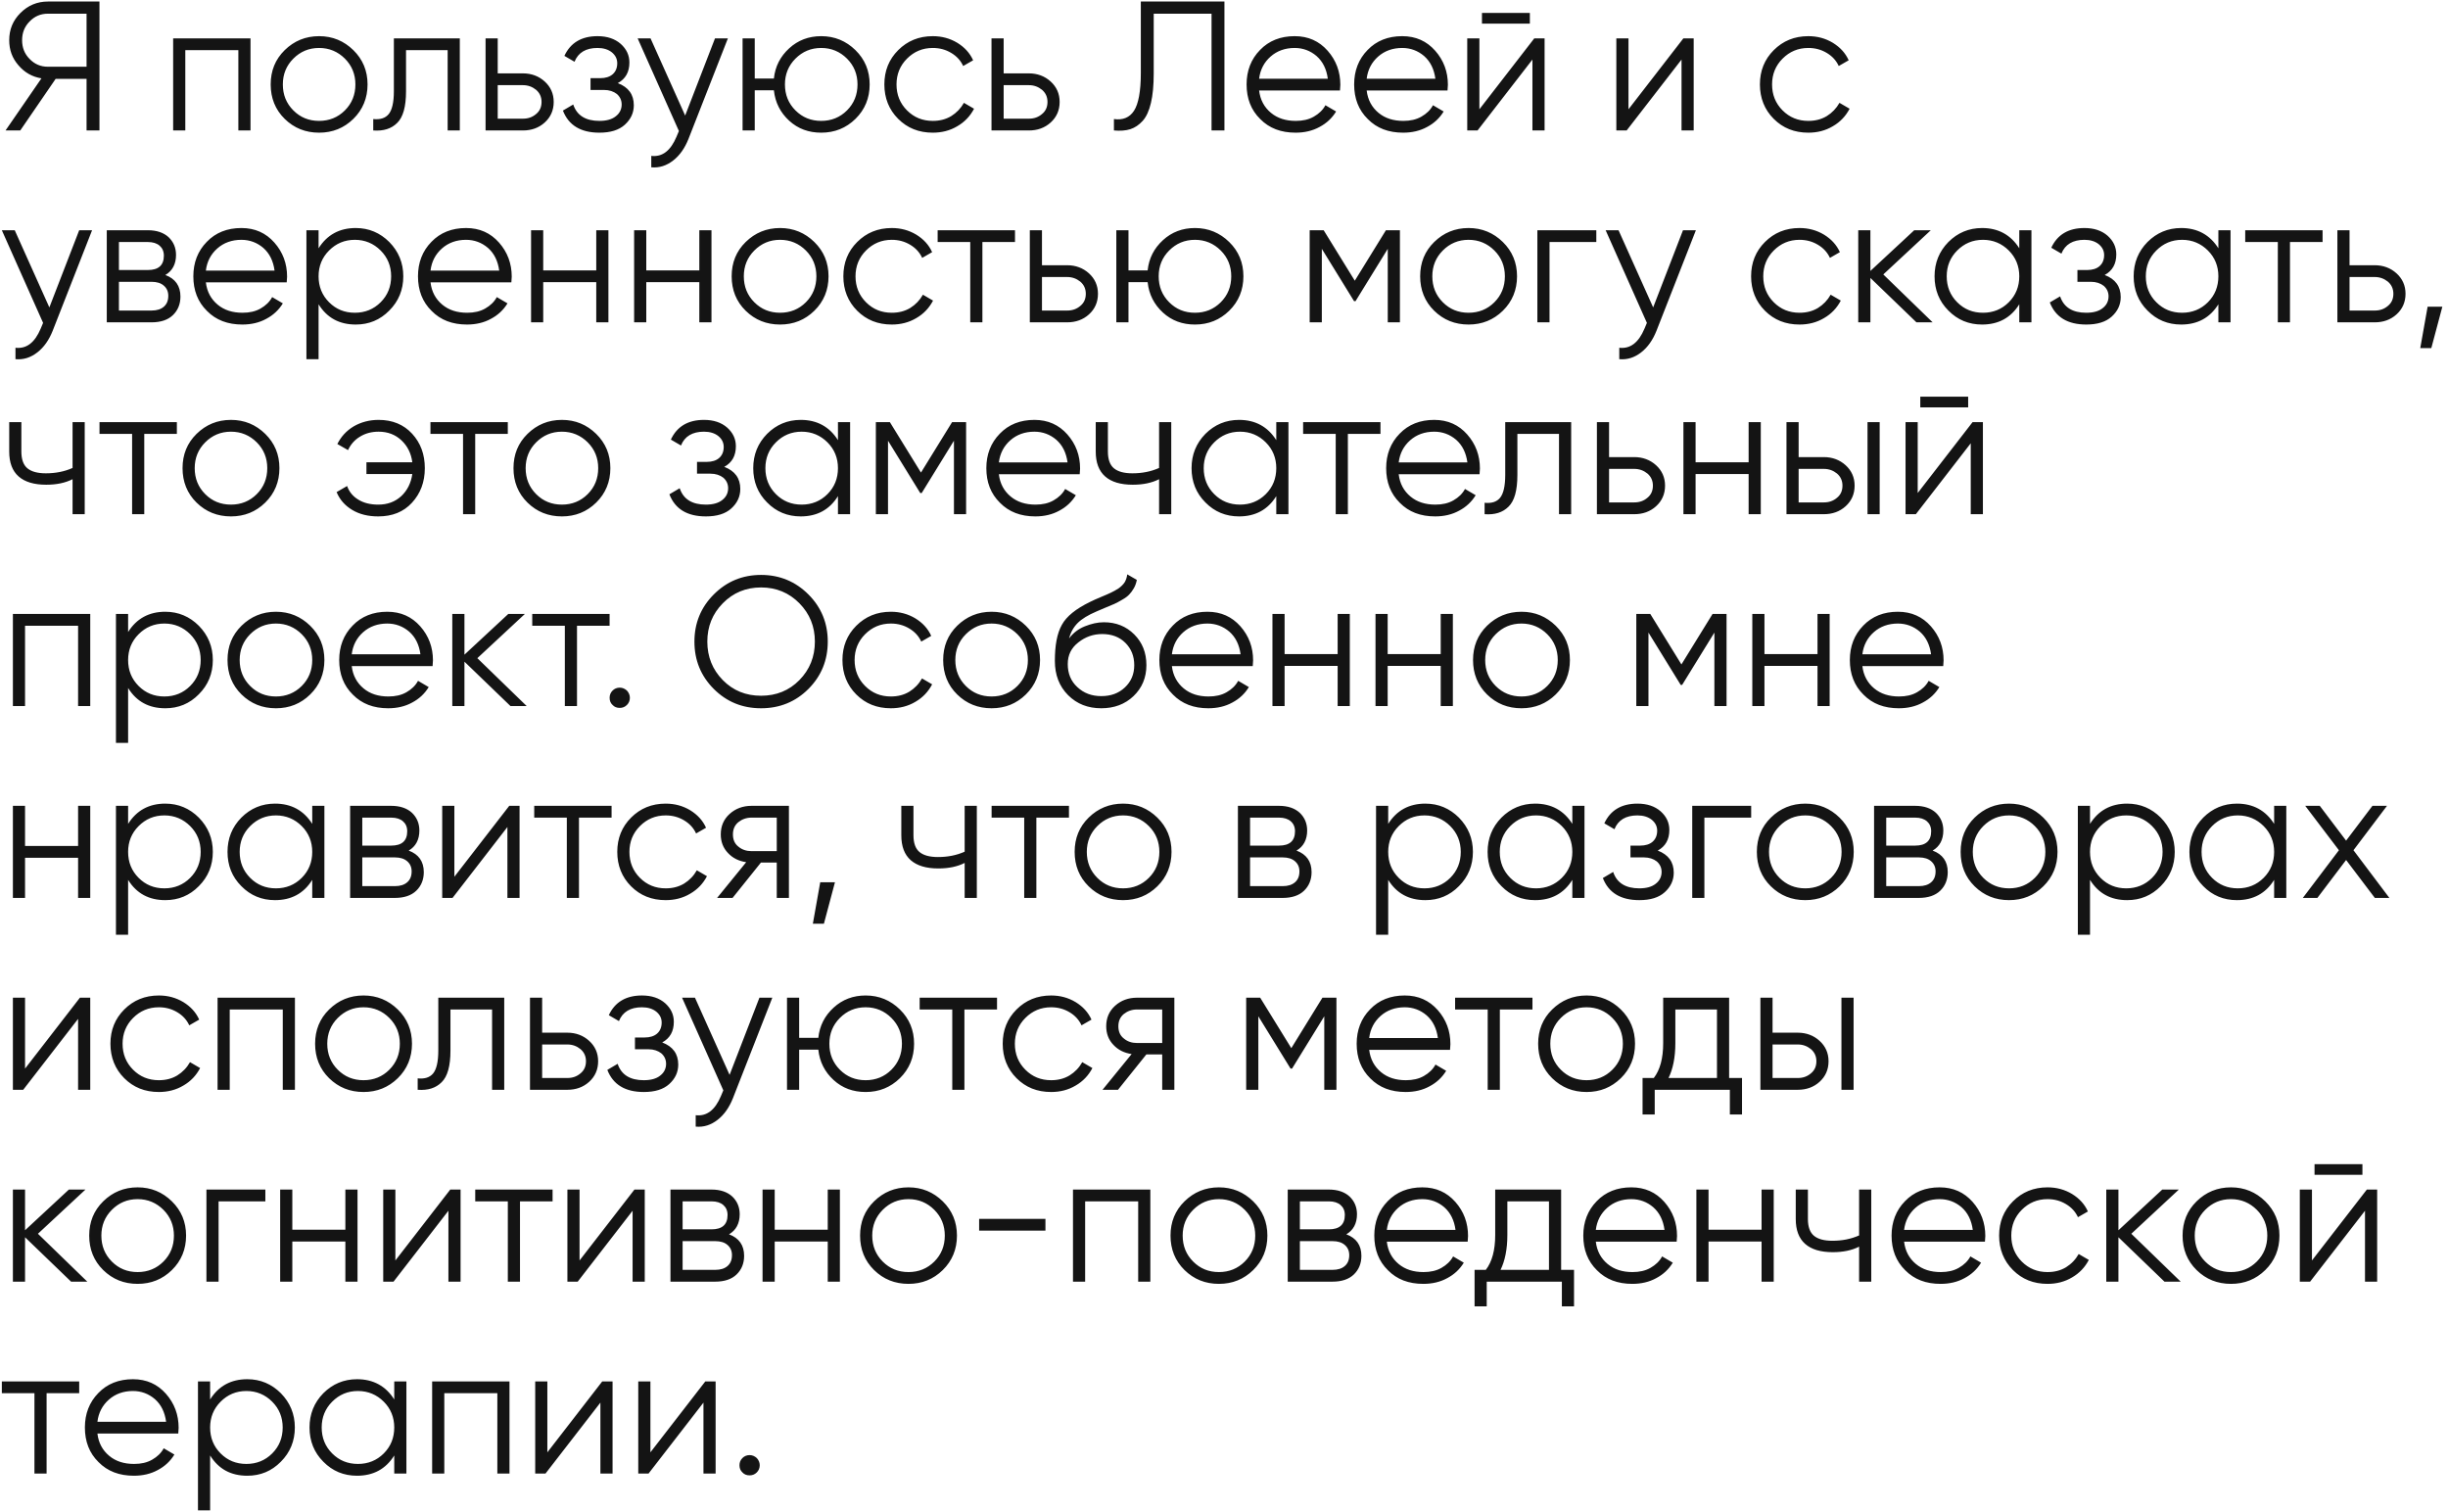 <?xml version="1.0" encoding="UTF-8"?> <svg xmlns="http://www.w3.org/2000/svg" width="319" height="197" viewBox="0 0 319 197" fill="none"> <path d="M12.96 0.2H6.24C4.848 0.2 3.648 0.704 2.664 1.688C1.68 2.672 1.2 3.848 1.2 5.24C1.2 6.488 1.584 7.568 2.4 8.504C3.192 9.44 4.2 10.016 5.4 10.208L0.72 17H2.64L7.248 10.28H11.28V17H12.96V0.2ZM6.24 8.696C5.304 8.696 4.512 8.36 3.864 7.688C3.192 7.016 2.88 6.2 2.88 5.24C2.88 4.28 3.192 3.464 3.864 2.792C4.512 2.12 5.304 1.784 6.24 1.784H11.28V8.696H6.24ZM32.643 5H22.563V17H24.147V6.536H31.059V17H32.643V5ZM41.584 17.288C43.337 17.288 44.825 16.688 46.048 15.488C47.273 14.288 47.897 12.776 47.897 11C47.897 9.224 47.273 7.736 46.048 6.536C44.825 5.336 43.337 4.712 41.584 4.712C39.809 4.712 38.321 5.336 37.096 6.536C35.873 7.736 35.273 9.224 35.273 11C35.273 12.776 35.873 14.288 37.096 15.488C38.321 16.688 39.809 17.288 41.584 17.288ZM41.584 15.752C40.24 15.752 39.136 15.296 38.224 14.384C37.312 13.472 36.856 12.344 36.856 11C36.856 9.68 37.312 8.552 38.224 7.64C39.136 6.728 40.24 6.248 41.584 6.248C42.904 6.248 44.032 6.728 44.944 7.64C45.856 8.552 46.312 9.68 46.312 11C46.312 12.344 45.856 13.472 44.944 14.384C44.032 15.296 42.904 15.752 41.584 15.752ZM59.918 5H51.326V11.888C51.326 13.352 51.086 14.336 50.654 14.864C50.222 15.392 49.55 15.608 48.638 15.512V17C49.958 17.096 50.99 16.784 51.758 16.016C52.526 15.272 52.91 13.904 52.91 11.888V6.536H58.334V17H59.918V5ZM68.146 9.56H64.858V5H63.274V17H68.146C69.25 17 70.21 16.664 70.978 15.968C71.746 15.272 72.154 14.384 72.154 13.28C72.154 12.2 71.746 11.312 70.978 10.616C70.21 9.92 69.25 9.56 68.146 9.56ZM68.146 15.464H64.858V11.096H68.146C68.818 11.096 69.37 11.312 69.85 11.696C70.33 12.104 70.57 12.632 70.57 13.28C70.57 13.952 70.33 14.48 69.85 14.864C69.37 15.272 68.818 15.464 68.146 15.464ZM80.505 10.832C81.513 10.28 82.017 9.392 82.017 8.144C82.017 7.184 81.633 6.392 80.889 5.72C80.121 5.048 79.113 4.712 77.865 4.712C75.777 4.712 74.337 5.576 73.545 7.28L74.865 8.048C75.345 6.848 76.353 6.248 77.865 6.248C78.633 6.248 79.257 6.44 79.737 6.824C80.193 7.208 80.433 7.664 80.433 8.24C80.433 8.864 80.217 9.344 79.833 9.68C79.449 10.016 78.897 10.184 78.225 10.184H76.953V11.72H78.705C79.401 11.72 79.953 11.912 80.385 12.248C80.793 12.608 81.009 13.064 81.009 13.616C81.009 14.24 80.745 14.768 80.241 15.152C79.737 15.56 79.017 15.752 78.105 15.752C76.329 15.752 75.177 15.056 74.697 13.616L73.353 14.408C74.097 16.328 75.681 17.288 78.105 17.288C79.545 17.288 80.649 16.952 81.417 16.256C82.185 15.56 82.593 14.72 82.593 13.712C82.593 12.32 81.897 11.36 80.505 10.832ZM93.172 5L89.284 15.056L84.772 5H83.092L88.468 17.072L88.156 17.816C87.388 19.64 86.308 20.48 84.868 20.312V21.8C85.924 21.896 86.86 21.584 87.724 20.912C88.588 20.24 89.236 19.304 89.716 18.104L94.852 5H93.172ZM107.014 4.712C105.382 4.712 103.99 5.24 102.838 6.296C101.686 7.352 101.014 8.648 100.846 10.232H98.35V5H96.766V17H98.35V11.768H100.846C101.014 13.352 101.686 14.672 102.838 15.728C103.99 16.784 105.382 17.288 107.014 17.288C108.766 17.288 110.254 16.688 111.478 15.488C112.702 14.288 113.326 12.776 113.326 11C113.326 9.224 112.702 7.736 111.478 6.536C110.254 5.336 108.766 4.712 107.014 4.712ZM107.014 15.752C105.67 15.752 104.566 15.296 103.654 14.384C102.742 13.472 102.286 12.344 102.286 11C102.286 9.68 102.742 8.552 103.654 7.64C104.566 6.728 105.67 6.248 107.014 6.248C108.334 6.248 109.462 6.728 110.374 7.64C111.286 8.552 111.742 9.68 111.742 11C111.742 12.344 111.286 13.472 110.374 14.384C109.462 15.296 108.334 15.752 107.014 15.752ZM121.553 17.288C122.705 17.288 123.785 17.024 124.745 16.448C125.705 15.896 126.425 15.128 126.929 14.168L125.609 13.4C125.201 14.12 124.649 14.696 123.953 15.128C123.233 15.56 122.441 15.752 121.553 15.752C120.209 15.752 119.105 15.296 118.193 14.384C117.281 13.472 116.825 12.344 116.825 11C116.825 9.68 117.281 8.552 118.193 7.64C119.105 6.728 120.209 6.248 121.553 6.248C122.441 6.248 123.233 6.464 123.953 6.896C124.673 7.328 125.177 7.88 125.513 8.6L126.809 7.856C126.377 6.896 125.681 6.152 124.745 5.576C123.785 5 122.729 4.712 121.553 4.712C119.729 4.712 118.241 5.336 117.041 6.536C115.841 7.736 115.241 9.224 115.241 11C115.241 12.776 115.841 14.288 117.041 15.488C118.241 16.688 119.729 17.288 121.553 17.288ZM134.075 9.56H130.787V5H129.203V17H134.075C135.179 17 136.139 16.664 136.907 15.968C137.675 15.272 138.083 14.384 138.083 13.28C138.083 12.2 137.675 11.312 136.907 10.616C136.139 9.92 135.179 9.56 134.075 9.56ZM134.075 15.464H130.787V11.096H134.075C134.747 11.096 135.299 11.312 135.779 11.696C136.259 12.104 136.499 12.632 136.499 13.28C136.499 13.952 136.259 14.48 135.779 14.864C135.299 15.272 134.747 15.464 134.075 15.464ZM145.157 17C145.973 17.072 146.693 17.024 147.293 16.832C147.893 16.64 148.421 16.28 148.901 15.752C149.381 15.224 149.741 14.432 149.981 13.4C150.221 12.392 150.341 11.12 150.341 9.584V1.784H157.877V17H159.557V0.2H148.661V9.536C148.661 11.912 148.349 13.544 147.773 14.432C147.197 15.32 146.309 15.68 145.157 15.512V17ZM168.708 4.712C166.86 4.712 165.348 5.312 164.196 6.512C163.02 7.712 162.444 9.224 162.444 11C162.444 12.824 163.02 14.336 164.22 15.512C165.396 16.712 166.932 17.288 168.828 17.288C169.98 17.288 171.036 17.048 171.948 16.544C172.86 16.064 173.58 15.392 174.108 14.528L172.716 13.712C172.38 14.336 171.876 14.816 171.204 15.2C170.532 15.584 169.764 15.752 168.852 15.752C167.556 15.752 166.476 15.416 165.612 14.696C164.748 13.976 164.22 13.016 164.076 11.792H174.612C174.636 11.48 174.66 11.24 174.66 11.048C174.66 9.344 174.108 7.856 173.004 6.608C171.9 5.36 170.484 4.712 168.708 4.712ZM168.708 6.248C169.788 6.248 170.748 6.608 171.564 7.304C172.38 8.024 172.86 9.008 173.028 10.256H164.076C164.22 9.08 164.724 8.12 165.564 7.376C166.404 6.632 167.46 6.248 168.708 6.248ZM182.724 4.712C180.876 4.712 179.364 5.312 178.212 6.512C177.036 7.712 176.46 9.224 176.46 11C176.46 12.824 177.036 14.336 178.236 15.512C179.412 16.712 180.948 17.288 182.844 17.288C183.996 17.288 185.052 17.048 185.964 16.544C186.876 16.064 187.596 15.392 188.124 14.528L186.732 13.712C186.396 14.336 185.892 14.816 185.22 15.2C184.548 15.584 183.78 15.752 182.868 15.752C181.572 15.752 180.492 15.416 179.628 14.696C178.764 13.976 178.236 13.016 178.092 11.792H188.628C188.652 11.48 188.676 11.24 188.676 11.048C188.676 9.344 188.124 7.856 187.02 6.608C185.916 5.36 184.5 4.712 182.724 4.712ZM182.724 6.248C183.804 6.248 184.764 6.608 185.58 7.304C186.396 8.024 186.876 9.008 187.044 10.256H178.092C178.236 9.08 178.74 8.12 179.58 7.376C180.42 6.632 181.476 6.248 182.724 6.248ZM193.116 3.08H199.356V1.688H193.116V3.08ZM199.932 5L192.78 14.24V5H191.196V17H192.54L199.692 7.76V17H201.276V5H199.932ZM219.361 5L212.209 14.24V5H210.625V17H211.969L219.121 7.76V17H220.705V5H219.361ZM235.647 17.288C236.799 17.288 237.879 17.024 238.839 16.448C239.799 15.896 240.519 15.128 241.023 14.168L239.703 13.4C239.295 14.12 238.743 14.696 238.047 15.128C237.327 15.56 236.535 15.752 235.647 15.752C234.303 15.752 233.199 15.296 232.287 14.384C231.375 13.472 230.919 12.344 230.919 11C230.919 9.68 231.375 8.552 232.287 7.64C233.199 6.728 234.303 6.248 235.647 6.248C236.535 6.248 237.327 6.464 238.047 6.896C238.767 7.328 239.271 7.88 239.607 8.6L240.903 7.856C240.471 6.896 239.775 6.152 238.839 5.576C237.879 5 236.823 4.712 235.647 4.712C233.823 4.712 232.335 5.336 231.135 6.536C229.935 7.736 229.335 9.224 229.335 11C229.335 12.776 229.935 14.288 231.135 15.488C232.335 16.688 233.823 17.288 235.647 17.288ZM10.32 30L6.432 40.056L1.92 30H0.24L5.616 42.072L5.304 42.816C4.536 44.64 3.456 45.48 2.016 45.312V46.8C3.072 46.896 4.008 46.584 4.872 45.912C5.736 45.24 6.384 44.304 6.864 43.104L12 30H10.32ZM21.546 35.832C22.458 35.304 22.938 34.416 22.938 33.216C22.938 32.28 22.602 31.512 21.978 30.912C21.33 30.312 20.418 30 19.266 30H13.914V42H19.746C20.946 42 21.882 41.688 22.53 41.064C23.178 40.44 23.514 39.624 23.514 38.64C23.514 37.248 22.842 36.312 21.546 35.832ZM19.266 31.536C19.938 31.536 20.442 31.704 20.802 32.016C21.162 32.328 21.354 32.76 21.354 33.312C21.354 34.56 20.658 35.184 19.266 35.184H15.498V31.536H19.266ZM19.746 40.464H15.498V36.72H19.746C20.442 36.72 20.97 36.888 21.354 37.224C21.738 37.56 21.93 37.992 21.93 38.544C21.93 39.168 21.738 39.624 21.354 39.96C20.97 40.296 20.442 40.464 19.746 40.464ZM31.458 29.712C29.61 29.712 28.098 30.312 26.946 31.512C25.77 32.712 25.194 34.224 25.194 36C25.194 37.824 25.77 39.336 26.97 40.512C28.146 41.712 29.682 42.288 31.578 42.288C32.73 42.288 33.786 42.048 34.698 41.544C35.61 41.064 36.33 40.392 36.858 39.528L35.466 38.712C35.13 39.336 34.626 39.816 33.954 40.2C33.282 40.584 32.514 40.752 31.602 40.752C30.306 40.752 29.226 40.416 28.362 39.696C27.498 38.976 26.97 38.016 26.826 36.792H37.362C37.386 36.48 37.41 36.24 37.41 36.048C37.41 34.344 36.858 32.856 35.754 31.608C34.65 30.36 33.234 29.712 31.458 29.712ZM31.458 31.248C32.538 31.248 33.498 31.608 34.314 32.304C35.13 33.024 35.61 34.008 35.778 35.256H26.826C26.97 34.08 27.474 33.12 28.314 32.376C29.154 31.632 30.21 31.248 31.458 31.248ZM46.362 29.712C44.226 29.712 42.618 30.6 41.514 32.352V30H39.93V46.8H41.514V39.648C42.618 41.424 44.226 42.288 46.362 42.288C48.066 42.288 49.53 41.688 50.73 40.464C51.93 39.264 52.554 37.776 52.554 36C52.554 34.248 51.93 32.76 50.73 31.536C49.53 30.336 48.066 29.712 46.362 29.712ZM46.242 40.752C44.898 40.752 43.794 40.296 42.882 39.384C41.97 38.472 41.514 37.344 41.514 36C41.514 34.68 41.97 33.552 42.882 32.64C43.794 31.728 44.898 31.248 46.242 31.248C47.562 31.248 48.69 31.728 49.602 32.64C50.514 33.552 50.97 34.68 50.97 36C50.97 37.344 50.514 38.472 49.602 39.384C48.69 40.296 47.562 40.752 46.242 40.752ZM60.732 29.712C58.884 29.712 57.372 30.312 56.22 31.512C55.044 32.712 54.468 34.224 54.468 36C54.468 37.824 55.044 39.336 56.244 40.512C57.42 41.712 58.956 42.288 60.852 42.288C62.004 42.288 63.06 42.048 63.972 41.544C64.884 41.064 65.604 40.392 66.132 39.528L64.74 38.712C64.404 39.336 63.9 39.816 63.228 40.2C62.556 40.584 61.788 40.752 60.876 40.752C59.58 40.752 58.5 40.416 57.636 39.696C56.772 38.976 56.244 38.016 56.1 36.792H66.636C66.66 36.48 66.684 36.24 66.684 36.048C66.684 34.344 66.132 32.856 65.028 31.608C63.924 30.36 62.508 29.712 60.732 29.712ZM60.732 31.248C61.812 31.248 62.772 31.608 63.588 32.304C64.404 33.024 64.884 34.008 65.052 35.256H56.1C56.244 34.08 56.748 33.12 57.588 32.376C58.428 31.632 59.484 31.248 60.732 31.248ZM77.699 30V35.232H70.787V30H69.203V42H70.787V36.768H77.699V42H79.283V30H77.699ZM91.129 30V35.232H84.217V30H82.633V42H84.217V36.768H91.129V42H92.713V30H91.129ZM101.655 42.288C103.407 42.288 104.895 41.688 106.119 40.488C107.343 39.288 107.967 37.776 107.967 36C107.967 34.224 107.343 32.736 106.119 31.536C104.895 30.336 103.407 29.712 101.655 29.712C99.879 29.712 98.391 30.336 97.167 31.536C95.943 32.736 95.343 34.224 95.343 36C95.343 37.776 95.943 39.288 97.167 40.488C98.391 41.688 99.879 42.288 101.655 42.288ZM101.655 40.752C100.311 40.752 99.207 40.296 98.295 39.384C97.383 38.472 96.927 37.344 96.927 36C96.927 34.68 97.383 33.552 98.295 32.64C99.207 31.728 100.311 31.248 101.655 31.248C102.975 31.248 104.103 31.728 105.015 32.64C105.927 33.552 106.383 34.68 106.383 36C106.383 37.344 105.927 38.472 105.015 39.384C104.103 40.296 102.975 40.752 101.655 40.752ZM116.21 42.288C117.362 42.288 118.442 42.024 119.402 41.448C120.362 40.896 121.082 40.128 121.586 39.168L120.266 38.4C119.858 39.12 119.306 39.696 118.61 40.128C117.89 40.56 117.098 40.752 116.21 40.752C114.866 40.752 113.762 40.296 112.85 39.384C111.938 38.472 111.482 37.344 111.482 36C111.482 34.68 111.938 33.552 112.85 32.64C113.762 31.728 114.866 31.248 116.21 31.248C117.098 31.248 117.89 31.464 118.61 31.896C119.33 32.328 119.834 32.88 120.17 33.6L121.466 32.856C121.034 31.896 120.338 31.152 119.402 30.576C118.442 30 117.386 29.712 116.21 29.712C114.386 29.712 112.898 30.336 111.698 31.536C110.498 32.736 109.898 34.224 109.898 36C109.898 37.776 110.498 39.288 111.698 40.488C112.898 41.688 114.386 42.288 116.21 42.288ZM132.265 30H122.185V31.536H126.433V42H128.017V31.536H132.265V30ZM139.068 34.56H135.78V30H134.196V42H139.068C140.172 42 141.132 41.664 141.9 40.968C142.668 40.272 143.076 39.384 143.076 38.28C143.076 37.2 142.668 36.312 141.9 35.616C141.132 34.92 140.172 34.56 139.068 34.56ZM139.068 40.464H135.78V36.096H139.068C139.74 36.096 140.292 36.312 140.772 36.696C141.252 37.104 141.492 37.632 141.492 38.28C141.492 38.952 141.252 39.48 140.772 39.864C140.292 40.272 139.74 40.464 139.068 40.464ZM155.717 29.712C154.085 29.712 152.693 30.24 151.541 31.296C150.389 32.352 149.717 33.648 149.549 35.232H147.053V30H145.469V42H147.053V36.768H149.549C149.717 38.352 150.389 39.672 151.541 40.728C152.693 41.784 154.085 42.288 155.717 42.288C157.469 42.288 158.957 41.688 160.181 40.488C161.405 39.288 162.029 37.776 162.029 36C162.029 34.224 161.405 32.736 160.181 31.536C158.957 30.336 157.469 29.712 155.717 29.712ZM155.717 40.752C154.373 40.752 153.269 40.296 152.357 39.384C151.445 38.472 150.989 37.344 150.989 36C150.989 34.68 151.445 33.552 152.357 32.64C153.269 31.728 154.373 31.248 155.717 31.248C157.037 31.248 158.165 31.728 159.077 32.64C159.989 33.552 160.445 34.68 160.445 36C160.445 37.344 159.989 38.472 159.077 39.384C158.165 40.296 157.037 40.752 155.717 40.752ZM182.424 30H180.6L176.544 36.576L172.488 30H170.664V42H172.248V32.424L176.448 39.24H176.64L180.84 32.424V42H182.424V30ZM191.374 42.288C193.126 42.288 194.614 41.688 195.838 40.488C197.062 39.288 197.686 37.776 197.686 36C197.686 34.224 197.062 32.736 195.838 31.536C194.614 30.336 193.126 29.712 191.374 29.712C189.598 29.712 188.11 30.336 186.886 31.536C185.662 32.736 185.062 34.224 185.062 36C185.062 37.776 185.662 39.288 186.886 40.488C188.11 41.688 189.598 42.288 191.374 42.288ZM191.374 40.752C190.03 40.752 188.926 40.296 188.014 39.384C187.102 38.472 186.646 37.344 186.646 36C186.646 34.68 187.102 33.552 188.014 32.64C188.926 31.728 190.03 31.248 191.374 31.248C192.694 31.248 193.822 31.728 194.734 32.64C195.646 33.552 196.102 34.68 196.102 36C196.102 37.344 195.646 38.472 194.734 39.384C193.822 40.296 192.694 40.752 191.374 40.752ZM208.016 30H200.336V42H201.92V31.536H208.016V30ZM219.312 30L215.424 40.056L210.912 30H209.232L214.608 42.072L214.296 42.816C213.528 44.64 212.448 45.48 211.008 45.312V46.8C212.064 46.896 213 46.584 213.864 45.912C214.728 45.24 215.376 44.304 215.856 43.104L220.992 30H219.312ZM234.499 42.288C235.651 42.288 236.731 42.024 237.691 41.448C238.651 40.896 239.371 40.128 239.875 39.168L238.555 38.4C238.147 39.12 237.595 39.696 236.899 40.128C236.179 40.56 235.387 40.752 234.499 40.752C233.155 40.752 232.051 40.296 231.139 39.384C230.227 38.472 229.771 37.344 229.771 36C229.771 34.68 230.227 33.552 231.139 32.64C232.051 31.728 233.155 31.248 234.499 31.248C235.387 31.248 236.179 31.464 236.899 31.896C237.619 32.328 238.123 32.88 238.459 33.6L239.755 32.856C239.323 31.896 238.627 31.152 237.691 30.576C236.731 30 235.675 29.712 234.499 29.712C232.675 29.712 231.187 30.336 229.987 31.536C228.787 32.736 228.187 34.224 228.187 36C228.187 37.776 228.787 39.288 229.987 40.488C231.187 41.688 232.675 42.288 234.499 42.288ZM251.845 42L245.413 35.76L251.605 30H249.445L243.733 35.304V30H242.149V42H243.733V36.216L249.733 42H251.845ZM263.133 30V32.352C262.029 30.6 260.397 29.712 258.285 29.712C256.557 29.712 255.093 30.336 253.893 31.536C252.693 32.76 252.093 34.248 252.093 36C252.093 37.776 252.693 39.264 253.893 40.464C255.093 41.688 256.557 42.288 258.285 42.288C260.397 42.288 262.029 41.424 263.133 39.648V42H264.717V30H263.133ZM258.405 40.752C257.061 40.752 255.957 40.296 255.045 39.384C254.133 38.472 253.677 37.344 253.677 36C253.677 34.68 254.133 33.552 255.045 32.64C255.957 31.728 257.061 31.248 258.405 31.248C259.725 31.248 260.853 31.728 261.765 32.64C262.677 33.552 263.133 34.68 263.133 36C263.133 37.344 262.677 38.472 261.765 39.384C260.853 40.296 259.725 40.752 258.405 40.752ZM274.263 35.832C275.271 35.28 275.775 34.392 275.775 33.144C275.775 32.184 275.391 31.392 274.647 30.72C273.879 30.048 272.871 29.712 271.623 29.712C269.535 29.712 268.095 30.576 267.303 32.28L268.623 33.048C269.103 31.848 270.111 31.248 271.623 31.248C272.391 31.248 273.015 31.44 273.495 31.824C273.951 32.208 274.191 32.664 274.191 33.24C274.191 33.864 273.975 34.344 273.591 34.68C273.207 35.016 272.655 35.184 271.983 35.184H270.711V36.72H272.463C273.159 36.72 273.711 36.912 274.143 37.248C274.551 37.608 274.767 38.064 274.767 38.616C274.767 39.24 274.503 39.768 273.999 40.152C273.495 40.56 272.775 40.752 271.863 40.752C270.087 40.752 268.935 40.056 268.455 38.616L267.111 39.408C267.855 41.328 269.439 42.288 271.863 42.288C273.303 42.288 274.407 41.952 275.175 41.256C275.943 40.56 276.351 39.72 276.351 38.712C276.351 37.32 275.655 36.36 274.263 35.832ZM289.078 30V32.352C287.974 30.6 286.342 29.712 284.23 29.712C282.502 29.712 281.038 30.336 279.838 31.536C278.638 32.76 278.038 34.248 278.038 36C278.038 37.776 278.638 39.264 279.838 40.464C281.038 41.688 282.502 42.288 284.23 42.288C286.342 42.288 287.974 41.424 289.078 39.648V42H290.662V30H289.078ZM284.35 40.752C283.006 40.752 281.902 40.296 280.99 39.384C280.078 38.472 279.622 37.344 279.622 36C279.622 34.68 280.078 33.552 280.99 32.64C281.902 31.728 283.006 31.248 284.35 31.248C285.67 31.248 286.798 31.728 287.71 32.64C288.622 33.552 289.078 34.68 289.078 36C289.078 37.344 288.622 38.472 287.71 39.384C286.798 40.296 285.67 40.752 284.35 40.752ZM302.656 30H292.576V31.536H296.824V42H298.408V31.536H302.656V30ZM309.458 34.56H306.17V30H304.586V42H309.458C310.562 42 311.522 41.664 312.29 40.968C313.058 40.272 313.466 39.384 313.466 38.28C313.466 37.2 313.058 36.312 312.29 35.616C311.522 34.92 310.562 34.56 309.458 34.56ZM309.458 40.464H306.17V36.096H309.458C310.13 36.096 310.682 36.312 311.162 36.696C311.642 37.104 311.882 37.632 311.882 38.28C311.882 38.952 311.642 39.48 311.162 39.864C310.682 40.272 310.13 40.464 309.458 40.464ZM318.265 39.96H316.345L315.385 45.36H316.825L318.265 39.96ZM9.456 55V60.976C8.376 61.456 7.224 61.672 5.976 61.672C4.896 61.672 4.104 61.456 3.576 61.024C3.048 60.592 2.784 59.848 2.784 58.84V55H1.2V58.84C1.2 60.28 1.608 61.36 2.424 62.08C3.24 62.8 4.44 63.16 6.024 63.16C7.368 63.16 8.52 62.92 9.456 62.44V67H11.04V55H9.456ZM23.047 55H12.967V56.536H17.215V67H18.799V56.536H23.047V55ZM30.1 67.288C31.852 67.288 33.34 66.688 34.564 65.488C35.788 64.288 36.412 62.776 36.412 61C36.412 59.224 35.788 57.736 34.564 56.536C33.34 55.336 31.852 54.712 30.1 54.712C28.324 54.712 26.836 55.336 25.612 56.536C24.388 57.736 23.788 59.224 23.788 61C23.788 62.776 24.388 64.288 25.612 65.488C26.836 66.688 28.324 67.288 30.1 67.288ZM30.1 65.752C28.756 65.752 27.652 65.296 26.74 64.384C25.828 63.472 25.372 62.344 25.372 61C25.372 59.68 25.828 58.552 26.74 57.64C27.652 56.728 28.756 56.248 30.1 56.248C31.42 56.248 32.548 56.728 33.46 57.64C34.372 58.552 34.828 59.68 34.828 61C34.828 62.344 34.372 63.472 33.46 64.384C32.548 65.296 31.42 65.752 30.1 65.752ZM49.335 54.712C48.135 54.712 47.055 55 46.095 55.552C45.135 56.128 44.439 56.896 43.959 57.856L45.351 58.648C45.687 57.928 46.191 57.328 46.911 56.896C47.607 56.464 48.423 56.248 49.335 56.248C50.535 56.248 51.519 56.632 52.311 57.376C53.103 58.12 53.583 59.08 53.727 60.232H47.751V61.768H53.727C53.559 62.944 53.079 63.904 52.287 64.648C51.471 65.392 50.487 65.752 49.287 65.752C48.255 65.752 47.391 65.536 46.695 65.104C45.975 64.672 45.495 64.072 45.231 63.328L43.863 64.12C44.271 65.104 44.943 65.872 45.903 66.448C46.863 67.024 47.991 67.288 49.287 67.288C51.111 67.288 52.575 66.712 53.679 65.512C54.783 64.312 55.359 62.824 55.359 61C55.359 59.2 54.807 57.712 53.703 56.512C52.599 55.312 51.135 54.712 49.335 54.712ZM66.172 55H56.092V56.536H60.34V67H61.924V56.536H66.172V55ZM73.225 67.288C74.977 67.288 76.465 66.688 77.689 65.488C78.913 64.288 79.537 62.776 79.537 61C79.537 59.224 78.913 57.736 77.689 56.536C76.465 55.336 74.977 54.712 73.225 54.712C71.449 54.712 69.961 55.336 68.737 56.536C67.513 57.736 66.913 59.224 66.913 61C66.913 62.776 67.513 64.288 68.737 65.488C69.961 66.688 71.449 67.288 73.225 67.288ZM73.225 65.752C71.881 65.752 70.777 65.296 69.865 64.384C68.953 63.472 68.497 62.344 68.497 61C68.497 59.68 68.953 58.552 69.865 57.64C70.777 56.728 71.881 56.248 73.225 56.248C74.545 56.248 75.673 56.728 76.585 57.64C77.497 58.552 77.953 59.68 77.953 61C77.953 62.344 77.497 63.472 76.585 64.384C75.673 65.296 74.545 65.752 73.225 65.752ZM94.38 60.832C95.388 60.28 95.892 59.392 95.892 58.144C95.892 57.184 95.508 56.392 94.764 55.72C93.996 55.048 92.988 54.712 91.74 54.712C89.652 54.712 88.212 55.576 87.42 57.28L88.74 58.048C89.22 56.848 90.228 56.248 91.74 56.248C92.508 56.248 93.132 56.44 93.612 56.824C94.068 57.208 94.308 57.664 94.308 58.24C94.308 58.864 94.092 59.344 93.708 59.68C93.324 60.016 92.772 60.184 92.1 60.184H90.828V61.72H92.58C93.276 61.72 93.828 61.912 94.26 62.248C94.668 62.608 94.884 63.064 94.884 63.616C94.884 64.24 94.62 64.768 94.116 65.152C93.612 65.56 92.892 65.752 91.98 65.752C90.204 65.752 89.052 65.056 88.572 63.616L87.228 64.408C87.972 66.328 89.556 67.288 91.98 67.288C93.42 67.288 94.524 66.952 95.292 66.256C96.06 65.56 96.468 64.72 96.468 63.712C96.468 62.32 95.772 61.36 94.38 60.832ZM109.195 55V57.352C108.091 55.6 106.459 54.712 104.347 54.712C102.619 54.712 101.155 55.336 99.955 56.536C98.755 57.76 98.155 59.248 98.155 61C98.155 62.776 98.755 64.264 99.955 65.464C101.155 66.688 102.619 67.288 104.347 67.288C106.459 67.288 108.091 66.424 109.195 64.648V67H110.779V55H109.195ZM104.467 65.752C103.123 65.752 102.019 65.296 101.107 64.384C100.195 63.472 99.739 62.344 99.739 61C99.739 59.68 100.195 58.552 101.107 57.64C102.019 56.728 103.123 56.248 104.467 56.248C105.787 56.248 106.915 56.728 107.827 57.64C108.739 58.552 109.195 59.68 109.195 61C109.195 62.344 108.739 63.472 107.827 64.384C106.915 65.296 105.787 65.752 104.467 65.752ZM125.893 55H124.069L120.013 61.576L115.957 55H114.133V67H115.717V57.424L119.917 64.24H120.109L124.309 57.424V67H125.893V55ZM134.794 54.712C132.946 54.712 131.434 55.312 130.282 56.512C129.106 57.712 128.53 59.224 128.53 61C128.53 62.824 129.106 64.336 130.306 65.512C131.482 66.712 133.018 67.288 134.914 67.288C136.066 67.288 137.122 67.048 138.034 66.544C138.946 66.064 139.666 65.392 140.194 64.528L138.802 63.712C138.466 64.336 137.962 64.816 137.29 65.2C136.618 65.584 135.85 65.752 134.938 65.752C133.642 65.752 132.562 65.416 131.698 64.696C130.834 63.976 130.306 63.016 130.162 61.792H140.698C140.722 61.48 140.746 61.24 140.746 61.048C140.746 59.344 140.194 57.856 139.09 56.608C137.986 55.36 136.57 54.712 134.794 54.712ZM134.794 56.248C135.874 56.248 136.834 56.608 137.65 57.304C138.466 58.024 138.946 59.008 139.114 60.256H130.162C130.306 59.08 130.81 58.12 131.65 57.376C132.49 56.632 133.546 56.248 134.794 56.248ZM151.042 55V60.976C149.962 61.456 148.81 61.672 147.562 61.672C146.482 61.672 145.69 61.456 145.162 61.024C144.634 60.592 144.37 59.848 144.37 58.84V55H142.786V58.84C142.786 60.28 143.194 61.36 144.01 62.08C144.826 62.8 146.026 63.16 147.61 63.16C148.954 63.16 150.106 62.92 151.042 62.44V67H152.626V55H151.042ZM166.312 55V57.352C165.209 55.6 163.577 54.712 161.465 54.712C159.737 54.712 158.273 55.336 157.073 56.536C155.873 57.76 155.273 59.248 155.273 61C155.273 62.776 155.873 64.264 157.073 65.464C158.273 66.688 159.737 67.288 161.465 67.288C163.577 67.288 165.209 66.424 166.312 64.648V67H167.897V55H166.312ZM161.585 65.752C160.241 65.752 159.137 65.296 158.225 64.384C157.312 63.472 156.857 62.344 156.857 61C156.857 59.68 157.312 58.552 158.225 57.64C159.137 56.728 160.241 56.248 161.585 56.248C162.905 56.248 164.033 56.728 164.945 57.64C165.857 58.552 166.312 59.68 166.312 61C166.312 62.344 165.857 63.472 164.945 64.384C164.033 65.296 162.905 65.752 161.585 65.752ZM179.89 55H169.81V56.536H174.058V67H175.642V56.536H179.89V55ZM186.896 54.712C185.048 54.712 183.536 55.312 182.384 56.512C181.208 57.712 180.632 59.224 180.632 61C180.632 62.824 181.208 64.336 182.408 65.512C183.584 66.712 185.12 67.288 187.016 67.288C188.168 67.288 189.224 67.048 190.136 66.544C191.048 66.064 191.768 65.392 192.296 64.528L190.904 63.712C190.568 64.336 190.064 64.816 189.392 65.2C188.72 65.584 187.952 65.752 187.04 65.752C185.744 65.752 184.664 65.416 183.8 64.696C182.936 63.976 182.408 63.016 182.264 61.792H192.8C192.824 61.48 192.848 61.24 192.848 61.048C192.848 59.344 192.296 57.856 191.192 56.608C190.088 55.36 188.672 54.712 186.896 54.712ZM186.896 56.248C187.976 56.248 188.936 56.608 189.752 57.304C190.568 58.024 191.048 59.008 191.216 60.256H182.264C182.408 59.08 182.912 58.12 183.752 57.376C184.592 56.632 185.648 56.248 186.896 56.248ZM204.739 55H196.147V61.888C196.147 63.352 195.907 64.336 195.475 64.864C195.043 65.392 194.371 65.608 193.459 65.512V67C194.779 67.096 195.811 66.784 196.579 66.016C197.347 65.272 197.731 63.904 197.731 61.888V56.536H203.155V67H204.739V55ZM212.966 59.56H209.678V55H208.094V67H212.966C214.07 67 215.03 66.664 215.798 65.968C216.566 65.272 216.974 64.384 216.974 63.28C216.974 62.2 216.566 61.312 215.798 60.616C215.03 59.92 214.07 59.56 212.966 59.56ZM212.966 65.464H209.678V61.096H212.966C213.638 61.096 214.19 61.312 214.67 61.696C215.15 62.104 215.39 62.632 215.39 63.28C215.39 63.952 215.15 64.48 214.67 64.864C214.19 65.272 213.638 65.464 212.966 65.464ZM227.864 55V60.232H220.952V55H219.368V67H220.952V61.768H227.864V67H229.448V55H227.864ZM237.669 59.56H234.381V55H232.797V67H237.669C238.773 67 239.733 66.664 240.501 65.968C241.269 65.272 241.677 64.384 241.677 63.28C241.677 62.2 241.269 61.312 240.501 60.616C239.733 59.92 238.773 59.56 237.669 59.56ZM243.357 55V67H244.941V55H243.357ZM237.669 65.464H234.381V61.096H237.669C238.341 61.096 238.893 61.312 239.373 61.696C239.853 62.104 240.093 62.632 240.093 63.28C240.093 63.952 239.853 64.48 239.373 64.864C238.893 65.272 238.341 65.464 237.669 65.464ZM250.233 53.08H256.473V51.688H250.233V53.08ZM257.049 55L249.897 64.24V55H248.313V67H249.657L256.809 57.76V67H258.393V55H257.049ZM11.76 80H1.68V92H3.264V81.536H10.176V92H11.76V80ZM21.542 79.712C19.406 79.712 17.798 80.6 16.694 82.352V80H15.11V96.8H16.694V89.648C17.798 91.424 19.406 92.288 21.542 92.288C23.246 92.288 24.71 91.688 25.91 90.464C27.11 89.264 27.734 87.776 27.734 86C27.734 84.248 27.11 82.76 25.91 81.536C24.71 80.336 23.246 79.712 21.542 79.712ZM21.422 90.752C20.078 90.752 18.974 90.296 18.062 89.384C17.15 88.472 16.694 87.344 16.694 86C16.694 84.68 17.15 83.552 18.062 82.64C18.974 81.728 20.078 81.248 21.422 81.248C22.742 81.248 23.87 81.728 24.782 82.64C25.694 83.552 26.15 84.68 26.15 86C26.15 87.344 25.694 88.472 24.782 89.384C23.87 90.296 22.742 90.752 21.422 90.752ZM35.959 92.288C37.712 92.288 39.2 91.688 40.423 90.488C41.648 89.288 42.272 87.776 42.272 86C42.272 84.224 41.648 82.736 40.423 81.536C39.2 80.336 37.712 79.712 35.959 79.712C34.184 79.712 32.696 80.336 31.471 81.536C30.247 82.736 29.648 84.224 29.648 86C29.648 87.776 30.247 89.288 31.471 90.488C32.696 91.688 34.184 92.288 35.959 92.288ZM35.959 90.752C34.615 90.752 33.511 90.296 32.599 89.384C31.688 88.472 31.232 87.344 31.232 86C31.232 84.68 31.688 83.552 32.599 82.64C33.511 81.728 34.615 81.248 35.959 81.248C37.279 81.248 38.407 81.728 39.319 82.64C40.231 83.552 40.688 84.68 40.688 86C40.688 87.344 40.231 88.472 39.319 89.384C38.407 90.296 37.279 90.752 35.959 90.752ZM50.466 79.712C48.618 79.712 47.106 80.312 45.954 81.512C44.778 82.712 44.202 84.224 44.202 86C44.202 87.824 44.778 89.336 45.978 90.512C47.154 91.712 48.69 92.288 50.586 92.288C51.738 92.288 52.794 92.048 53.706 91.544C54.618 91.064 55.338 90.392 55.866 89.528L54.474 88.712C54.138 89.336 53.634 89.816 52.962 90.2C52.29 90.584 51.522 90.752 50.61 90.752C49.314 90.752 48.234 90.416 47.37 89.696C46.506 88.976 45.978 88.016 45.834 86.792H56.37C56.394 86.48 56.418 86.24 56.418 86.048C56.418 84.344 55.866 82.856 54.762 81.608C53.658 80.36 52.242 79.712 50.466 79.712ZM50.466 81.248C51.546 81.248 52.506 81.608 53.322 82.304C54.138 83.024 54.618 84.008 54.786 85.256H45.834C45.978 84.08 46.482 83.12 47.322 82.376C48.162 81.632 49.218 81.248 50.466 81.248ZM68.634 92L62.202 85.76L68.394 80H66.234L60.522 85.304V80H58.938V92H60.522V86.216L66.522 92H68.634ZM79.437 80H69.357V81.536H73.605V92H75.189V81.536H79.437V80ZM80.76 92.24C81.12 92.24 81.432 92.12 81.696 91.856C81.936 91.616 82.08 91.304 82.08 90.92C82.08 90.56 81.936 90.248 81.696 89.984C81.432 89.744 81.12 89.6 80.76 89.6C80.376 89.6 80.064 89.744 79.824 89.984C79.56 90.248 79.44 90.56 79.44 90.92C79.44 91.304 79.56 91.616 79.824 91.856C80.064 92.12 80.376 92.24 80.76 92.24ZM99.179 92.288C101.603 92.288 103.667 91.448 105.347 89.768C107.027 88.088 107.867 86.024 107.867 83.6C107.867 81.2 107.027 79.136 105.347 77.456C103.667 75.776 101.603 74.912 99.179 74.912C96.731 74.912 94.691 75.776 93.011 77.456C91.331 79.136 90.491 81.2 90.491 83.6C90.491 86.024 91.331 88.088 93.011 89.768C94.691 91.448 96.731 92.288 99.179 92.288ZM99.179 90.656C97.187 90.656 95.531 89.984 94.187 88.616C92.843 87.248 92.171 85.568 92.171 83.6C92.171 81.632 92.843 79.976 94.187 78.608C95.531 77.24 97.187 76.544 99.179 76.544C101.147 76.544 102.827 77.24 104.171 78.608C105.515 79.976 106.187 81.632 106.187 83.6C106.187 85.568 105.515 87.248 104.171 88.616C102.827 89.984 101.147 90.656 99.179 90.656ZM116.092 92.288C117.244 92.288 118.324 92.024 119.284 91.448C120.244 90.896 120.964 90.128 121.468 89.168L120.148 88.4C119.74 89.12 119.188 89.696 118.492 90.128C117.772 90.56 116.98 90.752 116.092 90.752C114.748 90.752 113.644 90.296 112.732 89.384C111.82 88.472 111.364 87.344 111.364 86C111.364 84.68 111.82 83.552 112.732 82.64C113.644 81.728 114.748 81.248 116.092 81.248C116.98 81.248 117.772 81.464 118.492 81.896C119.212 82.328 119.716 82.88 120.052 83.6L121.348 82.856C120.916 81.896 120.22 81.152 119.284 80.576C118.324 80 117.268 79.712 116.092 79.712C114.268 79.712 112.78 80.336 111.58 81.536C110.38 82.736 109.78 84.224 109.78 86C109.78 87.776 110.38 89.288 111.58 90.488C112.78 91.688 114.268 92.288 116.092 92.288ZM129.217 92.288C130.969 92.288 132.457 91.688 133.681 90.488C134.905 89.288 135.529 87.776 135.529 86C135.529 84.224 134.905 82.736 133.681 81.536C132.457 80.336 130.969 79.712 129.217 79.712C127.441 79.712 125.953 80.336 124.729 81.536C123.505 82.736 122.905 84.224 122.905 86C122.905 87.776 123.505 89.288 124.729 90.488C125.953 91.688 127.441 92.288 129.217 92.288ZM129.217 90.752C127.873 90.752 126.769 90.296 125.857 89.384C124.945 88.472 124.489 87.344 124.489 86C124.489 84.68 124.945 83.552 125.857 82.64C126.769 81.728 127.873 81.248 129.217 81.248C130.537 81.248 131.665 81.728 132.577 82.64C133.489 83.552 133.945 84.68 133.945 86C133.945 87.344 133.489 88.472 132.577 89.384C131.665 90.296 130.537 90.752 129.217 90.752ZM143.508 92.288C145.188 92.288 146.604 91.76 147.708 90.704C148.812 89.648 149.388 88.304 149.388 86.672C149.388 85.04 148.86 83.72 147.804 82.664C146.748 81.608 145.428 81.08 143.844 81.08C143.028 81.08 142.212 81.272 141.372 81.608C140.532 81.944 139.836 82.472 139.308 83.192C139.524 82.376 139.908 81.704 140.436 81.176C140.964 80.648 141.78 80.144 142.908 79.664C143.1 79.592 143.46 79.424 144.036 79.184C144.612 78.944 144.996 78.776 145.236 78.68C145.476 78.584 145.788 78.392 146.22 78.152C146.652 77.912 146.964 77.672 147.156 77.456C147.348 77.264 147.564 76.976 147.756 76.64C147.948 76.304 148.068 75.944 148.14 75.56L146.892 74.84C146.844 75.248 146.724 75.584 146.556 75.872C146.364 76.16 146.1 76.424 145.764 76.664C145.404 76.904 145.068 77.072 144.78 77.216C144.492 77.36 144.036 77.552 143.46 77.792C142.884 78.032 142.404 78.248 142.068 78.416C140.196 79.328 138.972 80.312 138.372 81.416C137.748 82.52 137.46 84.08 137.46 86.12C137.46 87.944 138.036 89.432 139.188 90.584C140.34 91.736 141.78 92.288 143.508 92.288ZM143.508 90.704C142.26 90.704 141.228 90.32 140.388 89.528C139.548 88.76 139.14 87.752 139.14 86.528C139.14 85.352 139.596 84.416 140.532 83.696C141.444 82.976 142.476 82.616 143.628 82.616C144.876 82.616 145.884 83 146.652 83.768C147.42 84.536 147.804 85.496 147.804 86.672C147.804 87.848 147.396 88.808 146.58 89.576C145.764 90.344 144.756 90.704 143.508 90.704ZM157.341 79.712C155.493 79.712 153.981 80.312 152.829 81.512C151.653 82.712 151.077 84.224 151.077 86C151.077 87.824 151.653 89.336 152.853 90.512C154.029 91.712 155.565 92.288 157.461 92.288C158.613 92.288 159.669 92.048 160.581 91.544C161.493 91.064 162.213 90.392 162.741 89.528L161.349 88.712C161.013 89.336 160.509 89.816 159.837 90.2C159.165 90.584 158.397 90.752 157.485 90.752C156.189 90.752 155.109 90.416 154.245 89.696C153.381 88.976 152.853 88.016 152.709 86.792H163.245C163.269 86.48 163.293 86.24 163.293 86.048C163.293 84.344 162.741 82.856 161.637 81.608C160.533 80.36 159.117 79.712 157.341 79.712ZM157.341 81.248C158.421 81.248 159.381 81.608 160.197 82.304C161.013 83.024 161.493 84.008 161.661 85.256H152.709C152.853 84.08 153.357 83.12 154.197 82.376C155.037 81.632 156.093 81.248 157.341 81.248ZM174.309 80V85.232H167.397V80H165.813V92H167.397V86.768H174.309V92H175.893V80H174.309ZM187.739 80V85.232H180.827V80H179.243V92H180.827V86.768H187.739V92H189.323V80H187.739ZM198.264 92.288C200.016 92.288 201.504 91.688 202.728 90.488C203.952 89.288 204.576 87.776 204.576 86C204.576 84.224 203.952 82.736 202.728 81.536C201.504 80.336 200.016 79.712 198.264 79.712C196.488 79.712 195 80.336 193.776 81.536C192.552 82.736 191.952 84.224 191.952 86C191.952 87.776 192.552 89.288 193.776 90.488C195 91.688 196.488 92.288 198.264 92.288ZM198.264 90.752C196.92 90.752 195.816 90.296 194.904 89.384C193.992 88.472 193.536 87.344 193.536 86C193.536 84.68 193.992 83.552 194.904 82.64C195.816 81.728 196.92 81.248 198.264 81.248C199.584 81.248 200.712 81.728 201.624 82.64C202.536 83.552 202.992 84.68 202.992 86C202.992 87.344 202.536 88.472 201.624 89.384C200.712 90.296 199.584 90.752 198.264 90.752ZM224.987 80H223.163L219.107 86.576L215.051 80H213.227V92H214.811V82.424L219.011 89.24H219.203L223.403 82.424V92H224.987V80ZM236.84 80V85.232H229.928V80H228.344V92H229.928V86.768H236.84V92H238.424V80H236.84ZM247.318 79.712C245.47 79.712 243.958 80.312 242.806 81.512C241.63 82.712 241.054 84.224 241.054 86C241.054 87.824 241.63 89.336 242.83 90.512C244.006 91.712 245.542 92.288 247.438 92.288C248.59 92.288 249.646 92.048 250.558 91.544C251.47 91.064 252.19 90.392 252.718 89.528L251.326 88.712C250.99 89.336 250.486 89.816 249.814 90.2C249.142 90.584 248.374 90.752 247.462 90.752C246.166 90.752 245.086 90.416 244.222 89.696C243.358 88.976 242.83 88.016 242.686 86.792H253.222C253.246 86.48 253.27 86.24 253.27 86.048C253.27 84.344 252.718 82.856 251.614 81.608C250.51 80.36 249.094 79.712 247.318 79.712ZM247.318 81.248C248.398 81.248 249.358 81.608 250.174 82.304C250.99 83.024 251.47 84.008 251.638 85.256H242.686C242.83 84.08 243.334 83.12 244.174 82.376C245.014 81.632 246.07 81.248 247.318 81.248ZM10.176 105V110.232H3.264V105H1.68V117H3.264V111.768H10.176V117H11.76V105H10.176ZM21.542 104.712C19.406 104.712 17.798 105.6 16.694 107.352V105H15.11V121.8H16.694V114.648C17.798 116.424 19.406 117.288 21.542 117.288C23.246 117.288 24.71 116.688 25.91 115.464C27.11 114.264 27.734 112.776 27.734 111C27.734 109.248 27.11 107.76 25.91 106.536C24.71 105.336 23.246 104.712 21.542 104.712ZM21.422 115.752C20.078 115.752 18.974 115.296 18.062 114.384C17.15 113.472 16.694 112.344 16.694 111C16.694 109.68 17.15 108.552 18.062 107.64C18.974 106.728 20.078 106.248 21.422 106.248C22.742 106.248 23.87 106.728 24.782 107.64C25.694 108.552 26.15 109.68 26.15 111C26.15 112.344 25.694 113.472 24.782 114.384C23.87 115.296 22.742 115.752 21.422 115.752ZM40.688 105V107.352C39.584 105.6 37.952 104.712 35.84 104.712C34.111 104.712 32.648 105.336 31.448 106.536C30.247 107.76 29.648 109.248 29.648 111C29.648 112.776 30.247 114.264 31.448 115.464C32.648 116.688 34.111 117.288 35.84 117.288C37.952 117.288 39.584 116.424 40.688 114.648V117H42.272V105H40.688ZM35.959 115.752C34.615 115.752 33.511 115.296 32.599 114.384C31.688 113.472 31.232 112.344 31.232 111C31.232 109.68 31.688 108.552 32.599 107.64C33.511 106.728 34.615 106.248 35.959 106.248C37.279 106.248 38.407 106.728 39.319 107.64C40.231 108.552 40.688 109.68 40.688 111C40.688 112.344 40.231 113.472 39.319 114.384C38.407 115.296 37.279 115.752 35.959 115.752ZM53.257 110.832C54.169 110.304 54.649 109.416 54.649 108.216C54.649 107.28 54.313 106.512 53.689 105.912C53.041 105.312 52.129 105 50.977 105H45.625V117H51.457C52.657 117 53.593 116.688 54.241 116.064C54.889 115.44 55.225 114.624 55.225 113.64C55.225 112.248 54.553 111.312 53.257 110.832ZM50.977 106.536C51.649 106.536 52.153 106.704 52.513 107.016C52.873 107.328 53.065 107.76 53.065 108.312C53.065 109.56 52.369 110.184 50.977 110.184H47.209V106.536H50.977ZM51.457 115.464H47.209V111.72H51.457C52.153 111.72 52.681 111.888 53.065 112.224C53.449 112.56 53.641 112.992 53.641 113.544C53.641 114.168 53.449 114.624 53.065 114.96C52.681 115.296 52.153 115.464 51.457 115.464ZM66.361 105L59.209 114.24V105H57.625V117H58.969L66.121 107.76V117H67.705V105H66.361ZM79.695 105H69.615V106.536H73.863V117H75.447V106.536H79.695V105ZM86.749 117.288C87.901 117.288 88.981 117.024 89.941 116.448C90.901 115.896 91.621 115.128 92.125 114.168L90.805 113.4C90.397 114.12 89.845 114.696 89.149 115.128C88.429 115.56 87.637 115.752 86.749 115.752C85.405 115.752 84.301 115.296 83.389 114.384C82.477 113.472 82.021 112.344 82.021 111C82.021 109.68 82.477 108.552 83.389 107.64C84.301 106.728 85.405 106.248 86.749 106.248C87.637 106.248 88.429 106.464 89.149 106.896C89.869 107.328 90.373 107.88 90.709 108.6L92.005 107.856C91.573 106.896 90.877 106.152 89.941 105.576C88.981 105 87.925 104.712 86.749 104.712C84.925 104.712 83.437 105.336 82.237 106.536C81.037 107.736 80.437 109.224 80.437 111C80.437 112.776 81.037 114.288 82.237 115.488C83.437 116.688 84.925 117.288 86.749 117.288ZM102.804 105H97.932C96.804 105 95.844 105.36 95.076 106.056C94.308 106.752 93.924 107.64 93.924 108.72C93.924 109.68 94.236 110.496 94.86 111.144C95.484 111.816 96.276 112.2 97.236 112.344L93.444 117H95.46L99.156 112.392H101.22V117H102.804V105ZM97.932 110.904C97.26 110.904 96.684 110.712 96.204 110.304C95.724 109.92 95.508 109.392 95.508 108.72C95.508 108.072 95.724 107.544 96.204 107.136C96.684 106.752 97.26 106.536 97.932 106.536H101.22V110.904H97.932ZM108.804 114.96H106.884L105.924 120.36H107.364L108.804 114.96ZM125.706 105V110.976C124.626 111.456 123.474 111.672 122.226 111.672C121.146 111.672 120.354 111.456 119.826 111.024C119.298 110.592 119.034 109.848 119.034 108.84V105H117.45V108.84C117.45 110.28 117.858 111.36 118.674 112.08C119.49 112.8 120.69 113.16 122.274 113.16C123.618 113.16 124.77 112.92 125.706 112.44V117H127.29V105H125.706ZM139.297 105H129.217V106.536H133.465V117H135.049V106.536H139.297V105ZM146.35 117.288C148.102 117.288 149.59 116.688 150.814 115.488C152.038 114.288 152.662 112.776 152.662 111C152.662 109.224 152.038 107.736 150.814 106.536C149.59 105.336 148.102 104.712 146.35 104.712C144.574 104.712 143.086 105.336 141.862 106.536C140.638 107.736 140.038 109.224 140.038 111C140.038 112.776 140.638 114.288 141.862 115.488C143.086 116.688 144.574 117.288 146.35 117.288ZM146.35 115.752C145.006 115.752 143.902 115.296 142.99 114.384C142.078 113.472 141.622 112.344 141.622 111C141.622 109.68 142.078 108.552 142.99 107.64C143.902 106.728 145.006 106.248 146.35 106.248C147.67 106.248 148.798 106.728 149.71 107.64C150.622 108.552 151.078 109.68 151.078 111C151.078 112.344 150.622 113.472 149.71 114.384C148.798 115.296 147.67 115.752 146.35 115.752ZM168.945 110.832C169.857 110.304 170.337 109.416 170.337 108.216C170.337 107.28 170.001 106.512 169.377 105.912C168.729 105.312 167.817 105 166.665 105H161.313V117H167.145C168.345 117 169.281 116.688 169.929 116.064C170.577 115.44 170.913 114.624 170.913 113.64C170.913 112.248 170.241 111.312 168.945 110.832ZM166.665 106.536C167.337 106.536 167.841 106.704 168.201 107.016C168.561 107.328 168.753 107.76 168.753 108.312C168.753 109.56 168.057 110.184 166.665 110.184H162.897V106.536H166.665ZM167.145 115.464H162.897V111.72H167.145C167.841 111.72 168.369 111.888 168.753 112.224C169.137 112.56 169.329 112.992 169.329 113.544C169.329 114.168 169.137 114.624 168.753 114.96C168.369 115.296 167.841 115.464 167.145 115.464ZM185.745 104.712C183.609 104.712 182.001 105.6 180.897 107.352V105H179.313V121.8H180.897V114.648C182.001 116.424 183.609 117.288 185.745 117.288C187.449 117.288 188.913 116.688 190.113 115.464C191.313 114.264 191.937 112.776 191.937 111C191.937 109.248 191.313 107.76 190.113 106.536C188.913 105.336 187.449 104.712 185.745 104.712ZM185.625 115.752C184.281 115.752 183.177 115.296 182.265 114.384C181.353 113.472 180.897 112.344 180.897 111C180.897 109.68 181.353 108.552 182.265 107.64C183.177 106.728 184.281 106.248 185.625 106.248C186.945 106.248 188.073 106.728 188.985 107.64C189.897 108.552 190.353 109.68 190.353 111C190.353 112.344 189.897 113.472 188.985 114.384C188.073 115.296 186.945 115.752 185.625 115.752ZM204.891 105V107.352C203.787 105.6 202.155 104.712 200.043 104.712C198.315 104.712 196.851 105.336 195.651 106.536C194.451 107.76 193.851 109.248 193.851 111C193.851 112.776 194.451 114.264 195.651 115.464C196.851 116.688 198.315 117.288 200.043 117.288C202.155 117.288 203.787 116.424 204.891 114.648V117H206.475V105H204.891ZM200.163 115.752C198.819 115.752 197.715 115.296 196.803 114.384C195.891 113.472 195.435 112.344 195.435 111C195.435 109.68 195.891 108.552 196.803 107.64C197.715 106.728 198.819 106.248 200.163 106.248C201.483 106.248 202.611 106.728 203.523 107.64C204.435 108.552 204.891 109.68 204.891 111C204.891 112.344 204.435 113.472 203.523 114.384C202.611 115.296 201.483 115.752 200.163 115.752ZM216.02 110.832C217.028 110.28 217.532 109.392 217.532 108.144C217.532 107.184 217.148 106.392 216.404 105.72C215.636 105.048 214.628 104.712 213.38 104.712C211.292 104.712 209.852 105.576 209.06 107.28L210.38 108.048C210.86 106.848 211.868 106.248 213.38 106.248C214.148 106.248 214.772 106.44 215.252 106.824C215.708 107.208 215.948 107.664 215.948 108.24C215.948 108.864 215.732 109.344 215.348 109.68C214.964 110.016 214.412 110.184 213.74 110.184H212.468V111.72H214.22C214.916 111.72 215.468 111.912 215.9 112.248C216.308 112.608 216.524 113.064 216.524 113.616C216.524 114.24 216.26 114.768 215.756 115.152C215.252 115.56 214.532 115.752 213.62 115.752C211.844 115.752 210.692 115.056 210.212 113.616L208.868 114.408C209.612 116.328 211.196 117.288 213.62 117.288C215.06 117.288 216.164 116.952 216.932 116.256C217.7 115.56 218.108 114.72 218.108 113.712C218.108 112.32 217.412 111.36 216.02 110.832ZM228.196 105H220.516V117H222.1V106.536H228.196V105ZM235.249 117.288C237.001 117.288 238.489 116.688 239.713 115.488C240.937 114.288 241.561 112.776 241.561 111C241.561 109.224 240.937 107.736 239.713 106.536C238.489 105.336 237.001 104.712 235.249 104.712C233.473 104.712 231.985 105.336 230.761 106.536C229.537 107.736 228.937 109.224 228.937 111C228.937 112.776 229.537 114.288 230.761 115.488C231.985 116.688 233.473 117.288 235.249 117.288ZM235.249 115.752C233.905 115.752 232.801 115.296 231.889 114.384C230.977 113.472 230.521 112.344 230.521 111C230.521 109.68 230.977 108.552 231.889 107.64C232.801 106.728 233.905 106.248 235.249 106.248C236.569 106.248 237.697 106.728 238.609 107.64C239.521 108.552 239.977 109.68 239.977 111C239.977 112.344 239.521 113.472 238.609 114.384C237.697 115.296 236.569 115.752 235.249 115.752ZM251.843 110.832C252.755 110.304 253.235 109.416 253.235 108.216C253.235 107.28 252.899 106.512 252.275 105.912C251.627 105.312 250.715 105 249.563 105H244.211V117H250.043C251.243 117 252.179 116.688 252.827 116.064C253.475 115.44 253.811 114.624 253.811 113.64C253.811 112.248 253.139 111.312 251.843 110.832ZM249.563 106.536C250.235 106.536 250.739 106.704 251.099 107.016C251.459 107.328 251.651 107.76 251.651 108.312C251.651 109.56 250.955 110.184 249.563 110.184H245.795V106.536H249.563ZM250.043 115.464H245.795V111.72H250.043C250.739 111.72 251.267 111.888 251.651 112.224C252.035 112.56 252.227 112.992 252.227 113.544C252.227 114.168 252.035 114.624 251.651 114.96C251.267 115.296 250.739 115.464 250.043 115.464ZM261.803 117.288C263.555 117.288 265.043 116.688 266.267 115.488C267.491 114.288 268.115 112.776 268.115 111C268.115 109.224 267.491 107.736 266.267 106.536C265.043 105.336 263.555 104.712 261.803 104.712C260.027 104.712 258.539 105.336 257.315 106.536C256.091 107.736 255.491 109.224 255.491 111C255.491 112.776 256.091 114.288 257.315 115.488C258.539 116.688 260.027 117.288 261.803 117.288ZM261.803 115.752C260.459 115.752 259.355 115.296 258.443 114.384C257.531 113.472 257.075 112.344 257.075 111C257.075 109.68 257.531 108.552 258.443 107.64C259.355 106.728 260.459 106.248 261.803 106.248C263.123 106.248 264.251 106.728 265.163 107.64C266.075 108.552 266.531 109.68 266.531 111C266.531 112.344 266.075 113.472 265.163 114.384C264.251 115.296 263.123 115.752 261.803 115.752ZM277.198 104.712C275.062 104.712 273.454 105.6 272.35 107.352V105H270.766V121.8H272.35V114.648C273.454 116.424 275.062 117.288 277.198 117.288C278.902 117.288 280.366 116.688 281.566 115.464C282.766 114.264 283.39 112.776 283.39 111C283.39 109.248 282.766 107.76 281.566 106.536C280.366 105.336 278.902 104.712 277.198 104.712ZM277.078 115.752C275.734 115.752 274.63 115.296 273.718 114.384C272.806 113.472 272.35 112.344 272.35 111C272.35 109.68 272.806 108.552 273.718 107.64C274.63 106.728 275.734 106.248 277.078 106.248C278.398 106.248 279.526 106.728 280.438 107.64C281.35 108.552 281.806 109.68 281.806 111C281.806 112.344 281.35 113.472 280.438 114.384C279.526 115.296 278.398 115.752 277.078 115.752ZM296.344 105V107.352C295.24 105.6 293.608 104.712 291.496 104.712C289.768 104.712 288.304 105.336 287.104 106.536C285.904 107.76 285.304 109.248 285.304 111C285.304 112.776 285.904 114.264 287.104 115.464C288.304 116.688 289.768 117.288 291.496 117.288C293.608 117.288 295.24 116.424 296.344 114.648V117H297.928V105H296.344ZM291.616 115.752C290.272 115.752 289.168 115.296 288.256 114.384C287.344 113.472 286.888 112.344 286.888 111C286.888 109.68 287.344 108.552 288.256 107.64C289.168 106.728 290.272 106.248 291.616 106.248C292.936 106.248 294.064 106.728 294.976 107.64C295.888 108.552 296.344 109.68 296.344 111C296.344 112.344 295.888 113.472 294.976 114.384C294.064 115.296 292.936 115.752 291.616 115.752ZM311.362 117L306.682 110.784L311.05 105H309.154L305.722 109.536L302.29 105H300.394L304.786 110.784L300.082 117H301.978L305.722 112.056L309.466 117H311.362ZM10.416 130L3.264 139.24V130H1.68V142H3.024L10.176 132.76V142H11.76V130H10.416ZM20.702 142.288C21.854 142.288 22.934 142.024 23.894 141.448C24.854 140.896 25.574 140.128 26.078 139.168L24.758 138.4C24.35 139.12 23.798 139.696 23.102 140.128C22.382 140.56 21.59 140.752 20.702 140.752C19.358 140.752 18.254 140.296 17.342 139.384C16.43 138.472 15.974 137.344 15.974 136C15.974 134.68 16.43 133.552 17.342 132.64C18.254 131.728 19.358 131.248 20.702 131.248C21.59 131.248 22.382 131.464 23.102 131.896C23.822 132.328 24.326 132.88 24.662 133.6L25.958 132.856C25.526 131.896 24.83 131.152 23.894 130.576C22.934 130 21.878 129.712 20.702 129.712C18.878 129.712 17.39 130.336 16.19 131.536C14.99 132.736 14.39 134.224 14.39 136C14.39 137.776 14.99 139.288 16.19 140.488C17.39 141.688 18.878 142.288 20.702 142.288ZM38.432 130H28.352V142H29.936V131.536H36.848V142H38.432V130ZM47.374 142.288C49.126 142.288 50.614 141.688 51.838 140.488C53.062 139.288 53.686 137.776 53.686 136C53.686 134.224 53.062 132.736 51.838 131.536C50.614 130.336 49.126 129.712 47.374 129.712C45.598 129.712 44.11 130.336 42.886 131.536C41.662 132.736 41.062 134.224 41.062 136C41.062 137.776 41.662 139.288 42.886 140.488C44.11 141.688 45.598 142.288 47.374 142.288ZM47.374 140.752C46.03 140.752 44.926 140.296 44.014 139.384C43.102 138.472 42.646 137.344 42.646 136C42.646 134.68 43.102 133.552 44.014 132.64C44.926 131.728 46.03 131.248 47.374 131.248C48.694 131.248 49.822 131.728 50.734 132.64C51.646 133.552 52.102 134.68 52.102 136C52.102 137.344 51.646 138.472 50.734 139.384C49.822 140.296 48.694 140.752 47.374 140.752ZM65.707 130H57.115V136.888C57.115 138.352 56.876 139.336 56.444 139.864C56.011 140.392 55.34 140.608 54.428 140.512V142C55.748 142.096 56.779 141.784 57.547 141.016C58.316 140.272 58.7 138.904 58.7 136.888V131.536H64.124V142H65.707V130ZM73.935 134.56H70.647V130H69.063V142H73.935C75.039 142 75.999 141.664 76.767 140.968C77.535 140.272 77.943 139.384 77.943 138.28C77.943 137.2 77.535 136.312 76.767 135.616C75.999 134.92 75.039 134.56 73.935 134.56ZM73.935 140.464H70.647V136.096H73.935C74.607 136.096 75.159 136.312 75.639 136.696C76.119 137.104 76.359 137.632 76.359 138.28C76.359 138.952 76.119 139.48 75.639 139.864C75.159 140.272 74.607 140.464 73.935 140.464ZM86.294 135.832C87.302 135.28 87.806 134.392 87.806 133.144C87.806 132.184 87.422 131.392 86.678 130.72C85.91 130.048 84.902 129.712 83.654 129.712C81.566 129.712 80.126 130.576 79.334 132.28L80.654 133.048C81.134 131.848 82.142 131.248 83.654 131.248C84.422 131.248 85.046 131.44 85.526 131.824C85.982 132.208 86.222 132.664 86.222 133.24C86.222 133.864 86.006 134.344 85.622 134.68C85.238 135.016 84.686 135.184 84.014 135.184H82.742V136.72H84.494C85.19 136.72 85.742 136.912 86.174 137.248C86.582 137.608 86.798 138.064 86.798 138.616C86.798 139.24 86.534 139.768 86.03 140.152C85.526 140.56 84.806 140.752 83.894 140.752C82.118 140.752 80.966 140.056 80.486 138.616L79.142 139.408C79.886 141.328 81.47 142.288 83.894 142.288C85.334 142.288 86.438 141.952 87.206 141.256C87.974 140.56 88.382 139.72 88.382 138.712C88.382 137.32 87.686 136.36 86.294 135.832ZM98.961 130L95.073 140.056L90.561 130H88.881L94.257 142.072L93.945 142.816C93.177 144.64 92.097 145.48 90.657 145.312V146.8C91.713 146.896 92.649 146.584 93.513 145.912C94.377 145.24 95.025 144.304 95.505 143.104L100.641 130H98.961ZM112.803 129.712C111.171 129.712 109.779 130.24 108.627 131.296C107.475 132.352 106.803 133.648 106.635 135.232H104.139V130H102.555V142H104.139V136.768H106.635C106.803 138.352 107.475 139.672 108.627 140.728C109.779 141.784 111.171 142.288 112.803 142.288C114.555 142.288 116.043 141.688 117.267 140.488C118.491 139.288 119.115 137.776 119.115 136C119.115 134.224 118.491 132.736 117.267 131.536C116.043 130.336 114.555 129.712 112.803 129.712ZM112.803 140.752C111.459 140.752 110.355 140.296 109.443 139.384C108.531 138.472 108.075 137.344 108.075 136C108.075 134.68 108.531 133.552 109.443 132.64C110.355 131.728 111.459 131.248 112.803 131.248C114.123 131.248 115.251 131.728 116.163 132.64C117.075 133.552 117.531 134.68 117.531 136C117.531 137.344 117.075 138.472 116.163 139.384C115.251 140.296 114.123 140.752 112.803 140.752ZM129.922 130H119.842V131.536H124.09V142H125.674V131.536H129.922V130ZM136.975 142.288C138.127 142.288 139.207 142.024 140.167 141.448C141.127 140.896 141.847 140.128 142.351 139.168L141.031 138.4C140.623 139.12 140.071 139.696 139.375 140.128C138.655 140.56 137.863 140.752 136.975 140.752C135.631 140.752 134.527 140.296 133.615 139.384C132.703 138.472 132.247 137.344 132.247 136C132.247 134.68 132.703 133.552 133.615 132.64C134.527 131.728 135.631 131.248 136.975 131.248C137.863 131.248 138.655 131.464 139.375 131.896C140.095 132.328 140.599 132.88 140.935 133.6L142.231 132.856C141.799 131.896 141.103 131.152 140.167 130.576C139.207 130 138.151 129.712 136.975 129.712C135.151 129.712 133.663 130.336 132.463 131.536C131.263 132.736 130.663 134.224 130.663 136C130.663 137.776 131.263 139.288 132.463 140.488C133.663 141.688 135.151 142.288 136.975 142.288ZM153.031 130H148.159C147.031 130 146.071 130.36 145.303 131.056C144.535 131.752 144.151 132.64 144.151 133.72C144.151 134.68 144.463 135.496 145.087 136.144C145.711 136.816 146.503 137.2 147.463 137.344L143.671 142H145.687L149.383 137.392H151.447V142H153.031V130ZM148.159 135.904C147.487 135.904 146.911 135.712 146.431 135.304C145.951 134.92 145.735 134.392 145.735 133.72C145.735 133.072 145.951 132.544 146.431 132.136C146.911 131.752 147.487 131.536 148.159 131.536H151.447V135.904H148.159ZM174.151 130H172.327L168.271 136.576L164.215 130H162.391V142H163.975V132.424L168.175 139.24H168.367L172.567 132.424V142H174.151V130ZM183.052 129.712C181.204 129.712 179.692 130.312 178.54 131.512C177.364 132.712 176.788 134.224 176.788 136C176.788 137.824 177.364 139.336 178.564 140.512C179.74 141.712 181.276 142.288 183.172 142.288C184.324 142.288 185.38 142.048 186.292 141.544C187.204 141.064 187.924 140.392 188.452 139.528L187.06 138.712C186.724 139.336 186.22 139.816 185.548 140.2C184.876 140.584 184.108 140.752 183.196 140.752C181.9 140.752 180.82 140.416 179.956 139.696C179.092 138.976 178.564 138.016 178.42 136.792H188.956C188.98 136.48 189.004 136.24 189.004 136.048C189.004 134.344 188.452 132.856 187.348 131.608C186.244 130.36 184.828 129.712 183.052 129.712ZM183.052 131.248C184.132 131.248 185.092 131.608 185.908 132.304C186.724 133.024 187.204 134.008 187.372 135.256H178.42C178.564 134.08 179.068 133.12 179.908 132.376C180.748 131.632 181.804 131.248 183.052 131.248ZM199.695 130H189.615V131.536H193.863V142H195.447V131.536H199.695V130ZM206.749 142.288C208.501 142.288 209.989 141.688 211.213 140.488C212.437 139.288 213.061 137.776 213.061 136C213.061 134.224 212.437 132.736 211.213 131.536C209.989 130.336 208.501 129.712 206.749 129.712C204.973 129.712 203.485 130.336 202.261 131.536C201.037 132.736 200.437 134.224 200.437 136C200.437 137.776 201.037 139.288 202.261 140.488C203.485 141.688 204.973 142.288 206.749 142.288ZM206.749 140.752C205.405 140.752 204.301 140.296 203.389 139.384C202.477 138.472 202.021 137.344 202.021 136C202.021 134.68 202.477 133.552 203.389 132.64C204.301 131.728 205.405 131.248 206.749 131.248C208.069 131.248 209.197 131.728 210.109 132.64C211.021 133.552 211.477 134.68 211.477 136C211.477 137.344 211.021 138.472 210.109 139.384C209.197 140.296 208.069 140.752 206.749 140.752ZM225.323 140.464V130H216.73V135.928C216.73 137.896 216.323 139.408 215.507 140.464H214.043V145.216H215.627V142H225.419V145.216H227.003V140.464H225.323ZM217.427 140.464C218.003 139.288 218.315 137.776 218.315 135.928V131.536H223.739V140.464H217.427ZM234.271 134.56H230.983V130H229.399V142H234.271C235.375 142 236.335 141.664 237.103 140.968C237.871 140.272 238.279 139.384 238.279 138.28C238.279 137.2 237.871 136.312 237.103 135.616C236.335 134.92 235.375 134.56 234.271 134.56ZM239.959 130V142H241.543V130H239.959ZM234.271 140.464H230.983V136.096H234.271C234.943 136.096 235.495 136.312 235.975 136.696C236.455 137.104 236.695 137.632 236.695 138.28C236.695 138.952 236.455 139.48 235.975 139.864C235.495 140.272 234.943 140.464 234.271 140.464ZM11.376 167L4.944 160.76L11.136 155H8.976L3.264 160.304V155H1.68V167H3.264V161.216L9.264 167H11.376ZM17.936 167.288C19.688 167.288 21.176 166.688 22.4 165.488C23.624 164.288 24.248 162.776 24.248 161C24.248 159.224 23.624 157.736 22.4 156.536C21.176 155.336 19.688 154.712 17.936 154.712C16.16 154.712 14.672 155.336 13.448 156.536C12.224 157.736 11.624 159.224 11.624 161C11.624 162.776 12.224 164.288 13.448 165.488C14.672 166.688 16.16 167.288 17.936 167.288ZM17.936 165.752C16.592 165.752 15.488 165.296 14.576 164.384C13.664 163.472 13.208 162.344 13.208 161C13.208 159.68 13.664 158.552 14.576 157.64C15.488 156.728 16.592 156.248 17.936 156.248C19.256 156.248 20.384 156.728 21.296 157.64C22.208 158.552 22.664 159.68 22.664 161C22.664 162.344 22.208 163.472 21.296 164.384C20.384 165.296 19.256 165.752 17.936 165.752ZM34.579 155H26.899V167H28.483V156.536H34.579V155ZM45.004 155V160.232H38.092V155H36.508V167H38.092V161.768H45.004V167H46.588V155H45.004ZM58.674 155L51.522 164.24V155H49.938V167H51.282L58.434 157.76V167H60.018V155H58.674ZM72.007 155H61.928V156.536H66.175V167H67.76V156.536H72.007V155ZM82.674 155L75.522 164.24V155H73.938V167H75.282L82.434 157.76V167H84.018V155H82.674ZM94.999 160.832C95.912 160.304 96.391 159.416 96.391 158.216C96.391 157.28 96.055 156.512 95.431 155.912C94.784 155.312 93.871 155 92.719 155H87.368V167H93.2C94.4 167 95.335 166.688 95.984 166.064C96.632 165.44 96.968 164.624 96.968 163.64C96.968 162.248 96.296 161.312 94.999 160.832ZM92.719 156.536C93.391 156.536 93.895 156.704 94.255 157.016C94.615 157.328 94.808 157.76 94.808 158.312C94.808 159.56 94.112 160.184 92.719 160.184H88.951V156.536H92.719ZM93.2 165.464H88.951V161.72H93.2C93.895 161.72 94.424 161.888 94.808 162.224C95.192 162.56 95.383 162.992 95.383 163.544C95.383 164.168 95.192 164.624 94.808 164.96C94.424 165.296 93.895 165.464 93.2 165.464ZM107.864 155V160.232H100.952V155H99.368V167H100.952V161.768H107.864V167H109.448V155H107.864ZM118.389 167.288C120.141 167.288 121.629 166.688 122.853 165.488C124.077 164.288 124.701 162.776 124.701 161C124.701 159.224 124.077 157.736 122.853 156.536C121.629 155.336 120.141 154.712 118.389 154.712C116.613 154.712 115.125 155.336 113.901 156.536C112.677 157.736 112.077 159.224 112.077 161C112.077 162.776 112.677 164.288 113.901 165.488C115.125 166.688 116.613 167.288 118.389 167.288ZM118.389 165.752C117.045 165.752 115.941 165.296 115.029 164.384C114.117 163.472 113.661 162.344 113.661 161C113.661 159.68 114.117 158.552 115.029 157.64C115.941 156.728 117.045 156.248 118.389 156.248C119.709 156.248 120.837 156.728 121.749 157.64C122.661 158.552 123.117 159.68 123.117 161C123.117 162.344 122.661 163.472 121.749 164.384C120.837 165.296 119.709 165.752 118.389 165.752ZM127.592 160.352H136.232V158.816H127.592V160.352ZM149.901 155H139.821V167H141.405V156.536H148.317V167H149.901V155ZM158.842 167.288C160.594 167.288 162.082 166.688 163.306 165.488C164.53 164.288 165.154 162.776 165.154 161C165.154 159.224 164.53 157.736 163.306 156.536C162.082 155.336 160.594 154.712 158.842 154.712C157.066 154.712 155.578 155.336 154.354 156.536C153.13 157.736 152.53 159.224 152.53 161C152.53 162.776 153.13 164.288 154.354 165.488C155.578 166.688 157.066 167.288 158.842 167.288ZM158.842 165.752C157.498 165.752 156.394 165.296 155.482 164.384C154.57 163.472 154.114 162.344 154.114 161C154.114 159.68 154.57 158.552 155.482 157.64C156.394 156.728 157.498 156.248 158.842 156.248C160.162 156.248 161.29 156.728 162.202 157.64C163.114 158.552 163.57 159.68 163.57 161C163.57 162.344 163.114 163.472 162.202 164.384C161.29 165.296 160.162 165.752 158.842 165.752ZM175.437 160.832C176.349 160.304 176.829 159.416 176.829 158.216C176.829 157.28 176.493 156.512 175.869 155.912C175.221 155.312 174.309 155 173.157 155H167.805V167H173.637C174.837 167 175.773 166.688 176.421 166.064C177.069 165.44 177.405 164.624 177.405 163.64C177.405 162.248 176.733 161.312 175.437 160.832ZM173.157 156.536C173.829 156.536 174.333 156.704 174.693 157.016C175.053 157.328 175.245 157.76 175.245 158.312C175.245 159.56 174.549 160.184 173.157 160.184H169.389V156.536H173.157ZM173.637 165.464H169.389V161.72H173.637C174.333 161.72 174.861 161.888 175.245 162.224C175.629 162.56 175.821 162.992 175.821 163.544C175.821 164.168 175.629 164.624 175.245 164.96C174.861 165.296 174.333 165.464 173.637 165.464ZM185.349 154.712C183.501 154.712 181.989 155.312 180.837 156.512C179.661 157.712 179.085 159.224 179.085 161C179.085 162.824 179.661 164.336 180.861 165.512C182.037 166.712 183.573 167.288 185.469 167.288C186.621 167.288 187.677 167.048 188.589 166.544C189.501 166.064 190.221 165.392 190.749 164.528L189.357 163.712C189.021 164.336 188.517 164.816 187.845 165.2C187.173 165.584 186.405 165.752 185.493 165.752C184.197 165.752 183.117 165.416 182.253 164.696C181.389 163.976 180.861 163.016 180.717 161.792H191.253C191.277 161.48 191.301 161.24 191.301 161.048C191.301 159.344 190.749 157.856 189.645 156.608C188.541 155.36 187.125 154.712 185.349 154.712ZM185.349 156.248C186.429 156.248 187.389 156.608 188.205 157.304C189.021 158.024 189.501 159.008 189.669 160.256H180.717C180.861 159.08 181.365 158.12 182.205 157.376C183.045 156.632 184.101 156.248 185.349 156.248ZM203.432 165.464V155H194.84V160.928C194.84 162.896 194.432 164.408 193.616 165.464H192.152V170.216H193.736V167H203.528V170.216H205.112V165.464H203.432ZM195.536 165.464C196.112 164.288 196.424 162.776 196.424 160.928V156.536H201.848V165.464H195.536ZM212.583 154.712C210.735 154.712 209.223 155.312 208.071 156.512C206.895 157.712 206.319 159.224 206.319 161C206.319 162.824 206.895 164.336 208.095 165.512C209.271 166.712 210.807 167.288 212.703 167.288C213.855 167.288 214.911 167.048 215.823 166.544C216.735 166.064 217.455 165.392 217.983 164.528L216.591 163.712C216.255 164.336 215.751 164.816 215.079 165.2C214.407 165.584 213.639 165.752 212.727 165.752C211.431 165.752 210.351 165.416 209.487 164.696C208.623 163.976 208.095 163.016 207.951 161.792H218.487C218.511 161.48 218.535 161.24 218.535 161.048C218.535 159.344 217.983 157.856 216.879 156.608C215.775 155.36 214.359 154.712 212.583 154.712ZM212.583 156.248C213.663 156.248 214.623 156.608 215.439 157.304C216.255 158.024 216.735 159.008 216.903 160.256H207.951C208.095 159.08 208.599 158.12 209.439 157.376C210.279 156.632 211.335 156.248 212.583 156.248ZM229.551 155V160.232H222.639V155H221.055V167H222.639V161.768H229.551V167H231.135V155H229.551ZM242.261 155V160.976C241.181 161.456 240.029 161.672 238.781 161.672C237.701 161.672 236.909 161.456 236.381 161.024C235.853 160.592 235.589 159.848 235.589 158.84V155H234.005V158.84C234.005 160.28 234.413 161.36 235.229 162.08C236.045 162.8 237.245 163.16 238.829 163.16C240.173 163.16 241.325 162.92 242.261 162.44V167H243.845V155H242.261ZM252.755 154.712C250.907 154.712 249.395 155.312 248.243 156.512C247.067 157.712 246.491 159.224 246.491 161C246.491 162.824 247.067 164.336 248.267 165.512C249.443 166.712 250.979 167.288 252.875 167.288C254.027 167.288 255.083 167.048 255.995 166.544C256.907 166.064 257.627 165.392 258.155 164.528L256.763 163.712C256.427 164.336 255.923 164.816 255.251 165.2C254.579 165.584 253.811 165.752 252.899 165.752C251.603 165.752 250.523 165.416 249.659 164.696C248.795 163.976 248.267 163.016 248.123 161.792H258.659C258.683 161.48 258.707 161.24 258.707 161.048C258.707 159.344 258.155 157.856 257.051 156.608C255.947 155.36 254.531 154.712 252.755 154.712ZM252.755 156.248C253.835 156.248 254.795 156.608 255.611 157.304C256.427 158.024 256.907 159.008 257.075 160.256H248.123C248.267 159.08 248.771 158.12 249.611 157.376C250.451 156.632 251.507 156.248 252.755 156.248ZM266.819 167.288C267.971 167.288 269.051 167.024 270.011 166.448C270.971 165.896 271.691 165.128 272.195 164.168L270.875 163.4C270.467 164.12 269.915 164.696 269.219 165.128C268.499 165.56 267.707 165.752 266.819 165.752C265.475 165.752 264.371 165.296 263.459 164.384C262.547 163.472 262.091 162.344 262.091 161C262.091 159.68 262.547 158.552 263.459 157.64C264.371 156.728 265.475 156.248 266.819 156.248C267.707 156.248 268.499 156.464 269.219 156.896C269.939 157.328 270.443 157.88 270.779 158.6L272.075 157.856C271.643 156.896 270.947 156.152 270.011 155.576C269.051 155 267.995 154.712 266.819 154.712C264.995 154.712 263.507 155.336 262.307 156.536C261.107 157.736 260.507 159.224 260.507 161C260.507 162.776 261.107 164.288 262.307 165.488C263.507 166.688 264.995 167.288 266.819 167.288ZM284.165 167L277.733 160.76L283.925 155H281.765L276.053 160.304V155H274.469V167H276.053V161.216L282.053 167H284.165ZM290.725 167.288C292.477 167.288 293.965 166.688 295.189 165.488C296.413 164.288 297.037 162.776 297.037 161C297.037 159.224 296.413 157.736 295.189 156.536C293.965 155.336 292.477 154.712 290.725 154.712C288.949 154.712 287.461 155.336 286.237 156.536C285.013 157.736 284.413 159.224 284.413 161C284.413 162.776 285.013 164.288 286.237 165.488C287.461 166.688 288.949 167.288 290.725 167.288ZM290.725 165.752C289.381 165.752 288.277 165.296 287.365 164.384C286.453 163.472 285.997 162.344 285.997 161C285.997 159.68 286.453 158.552 287.365 157.64C288.277 156.728 289.381 156.248 290.725 156.248C292.045 156.248 293.173 156.728 294.085 157.64C294.997 158.552 295.453 159.68 295.453 161C295.453 162.344 294.997 163.472 294.085 164.384C293.173 165.296 292.045 165.752 290.725 165.752ZM301.608 153.08H307.848V151.688H301.608V153.08ZM308.424 155L301.272 164.24V155H299.688V167H301.032L308.184 157.76V167H309.768V155H308.424ZM10.32 180H0.24V181.536H4.488V192H6.072V181.536H10.32V180ZM17.326 179.712C15.478 179.712 13.966 180.312 12.814 181.512C11.638 182.712 11.062 184.224 11.062 186C11.062 187.824 11.638 189.336 12.838 190.512C14.014 191.712 15.55 192.288 17.446 192.288C18.598 192.288 19.654 192.048 20.566 191.544C21.478 191.064 22.198 190.392 22.726 189.528L21.334 188.712C20.998 189.336 20.494 189.816 19.822 190.2C19.15 190.584 18.382 190.752 17.47 190.752C16.174 190.752 15.094 190.416 14.23 189.696C13.366 188.976 12.838 188.016 12.694 186.792H23.23C23.254 186.48 23.278 186.24 23.278 186.048C23.278 184.344 22.726 182.856 21.622 181.608C20.518 180.36 19.102 179.712 17.326 179.712ZM17.326 181.248C18.406 181.248 19.366 181.608 20.182 182.304C20.998 183.024 21.478 184.008 21.646 185.256H12.694C12.838 184.08 13.342 183.12 14.182 182.376C15.022 181.632 16.078 181.248 17.326 181.248ZM32.229 179.712C30.093 179.712 28.485 180.6 27.381 182.352V180H25.797V196.8H27.381V189.648C28.485 191.424 30.093 192.288 32.229 192.288C33.933 192.288 35.397 191.688 36.597 190.464C37.797 189.264 38.421 187.776 38.421 186C38.421 184.248 37.797 182.76 36.597 181.536C35.397 180.336 33.933 179.712 32.229 179.712ZM32.109 190.752C30.765 190.752 29.661 190.296 28.749 189.384C27.837 188.472 27.381 187.344 27.381 186C27.381 184.68 27.837 183.552 28.749 182.64C29.661 181.728 30.765 181.248 32.109 181.248C33.429 181.248 34.557 181.728 35.469 182.64C36.381 183.552 36.837 184.68 36.837 186C36.837 187.344 36.381 188.472 35.469 189.384C34.557 190.296 33.429 190.752 32.109 190.752ZM51.375 180V182.352C50.271 180.6 48.639 179.712 46.527 179.712C44.799 179.712 43.335 180.336 42.135 181.536C40.935 182.76 40.335 184.248 40.335 186C40.335 187.776 40.935 189.264 42.135 190.464C43.335 191.688 44.799 192.288 46.527 192.288C48.639 192.288 50.271 191.424 51.375 189.648V192H52.959V180H51.375ZM46.647 190.752C45.303 190.752 44.199 190.296 43.287 189.384C42.375 188.472 41.919 187.344 41.919 186C41.919 184.68 42.375 183.552 43.287 182.64C44.199 181.728 45.303 181.248 46.647 181.248C47.967 181.248 49.095 181.728 50.007 182.64C50.919 183.552 51.375 184.68 51.375 186C51.375 187.344 50.919 188.472 50.007 189.384C49.095 190.296 47.967 190.752 46.647 190.752ZM66.393 180H56.313V192H57.897V181.536H64.809V192H66.393V180ZM78.478 180L71.326 189.24V180H69.743V192H71.087L78.239 182.76V192H79.823V180H78.478ZM91.908 180L84.756 189.24V180H83.172V192H84.516L91.668 182.76V192H93.252V180H91.908ZM97.682 192.24C98.042 192.24 98.354 192.12 98.618 191.856C98.858 191.616 99.002 191.304 99.002 190.92C99.002 190.56 98.858 190.248 98.618 189.984C98.354 189.744 98.042 189.6 97.682 189.6C97.298 189.6 96.986 189.744 96.746 189.984C96.482 190.248 96.362 190.56 96.362 190.92C96.362 191.304 96.482 191.616 96.746 191.856C96.986 192.12 97.298 192.24 97.682 192.24Z" fill="#141414"></path> </svg> 